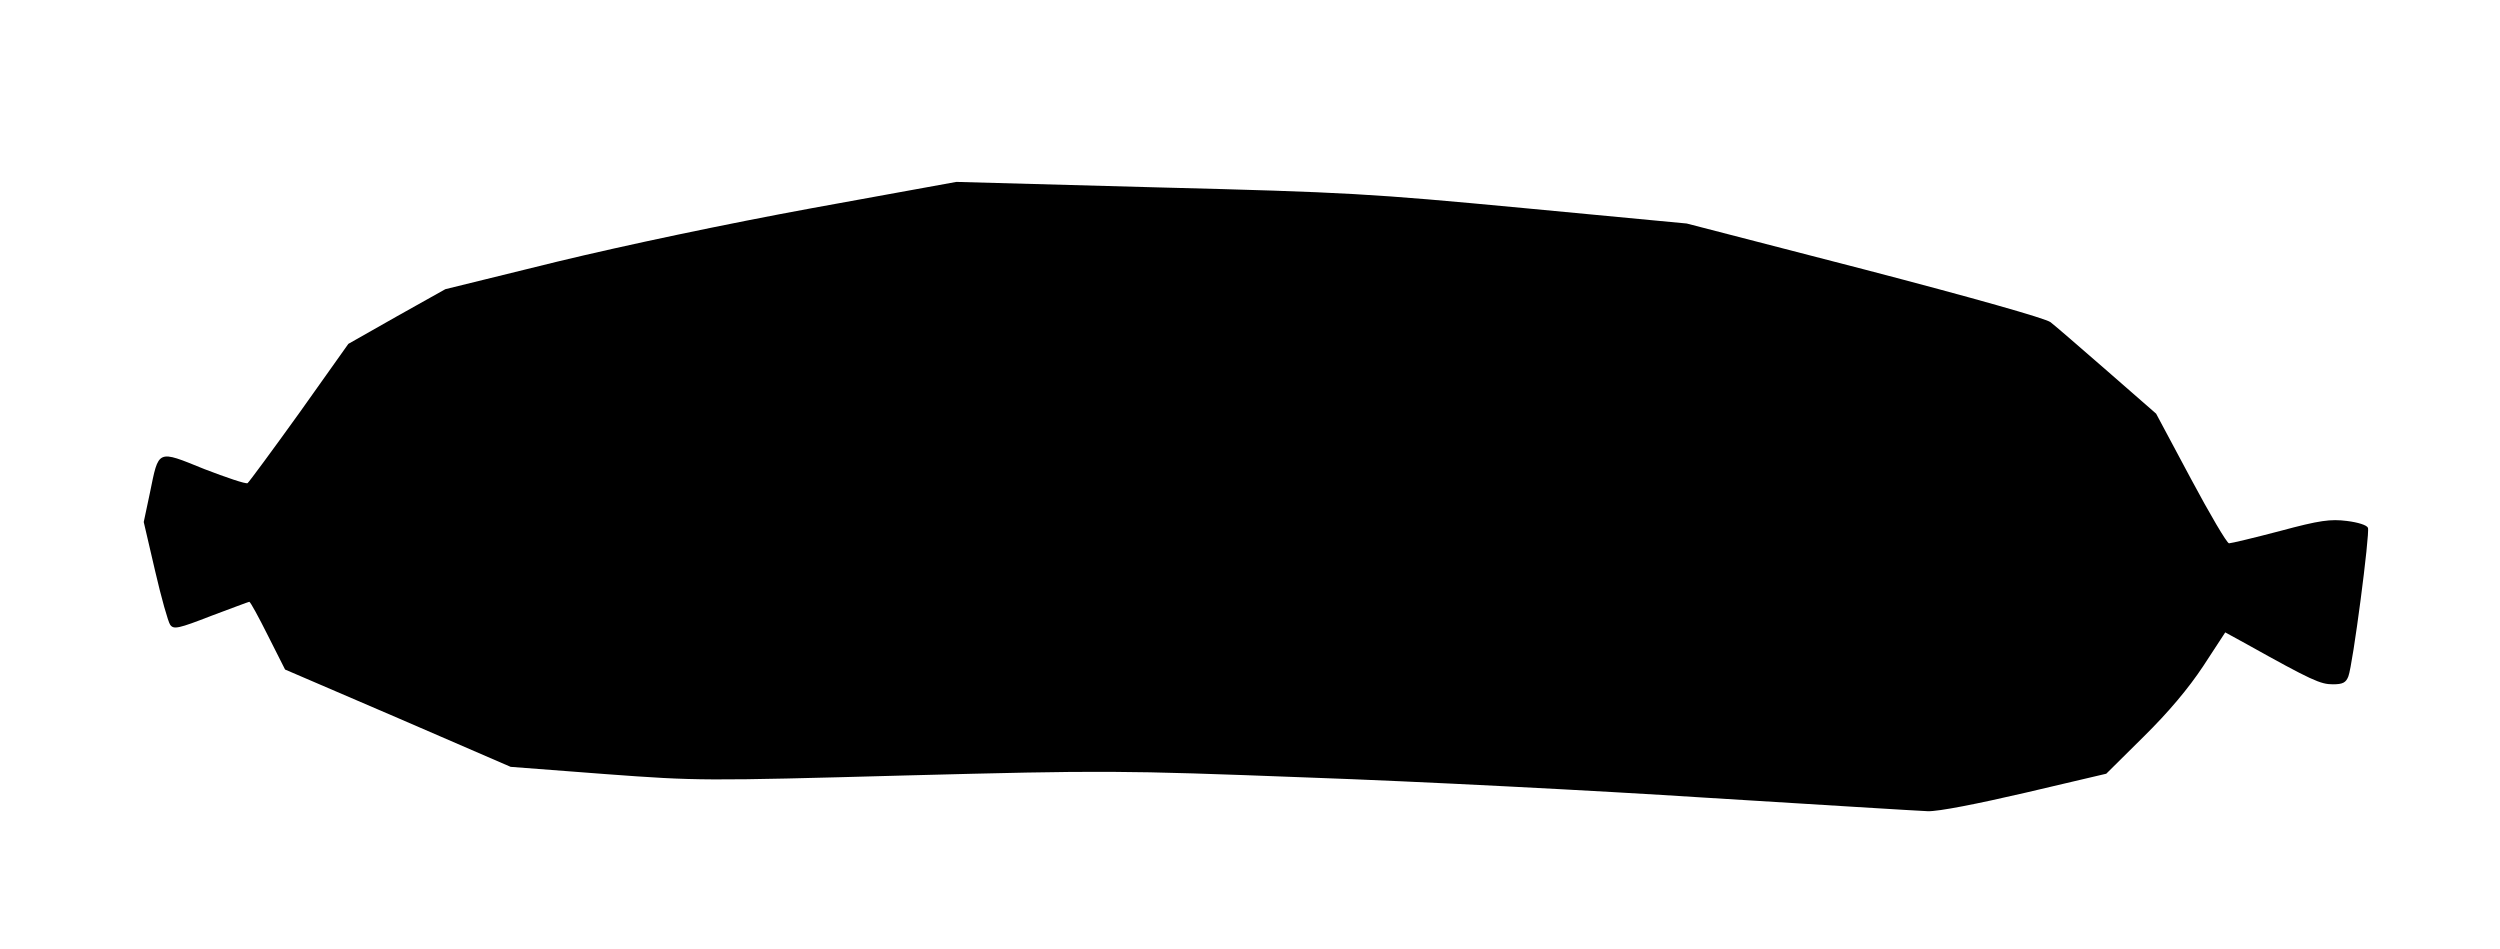 <!DOCTYPE svg PUBLIC "-//W3C//DTD SVG 20010904//EN" "http://www.w3.org/TR/2001/REC-SVG-20010904/DTD/svg10.dtd">
<svg version="1.0" xmlns="http://www.w3.org/2000/svg" width="727px" height="276px" viewBox="0 0 7270 2760" preserveAspectRatio="xMidYMid meet">
<g id="layer1" fill="#000000" stroke="none">
 <path d="M4965 2320 c-324 -21 -847 -48 -1161 -59 -553 -21 -588 -21 -1170 -6 -588 16 -604 16 -874 -4 l-275 -21 -328 -142 -328 -141 -50 -99 c-27 -54 -51 -98 -54 -98 -2 0 -52 19 -111 41 -95 37 -109 40 -119 26 -6 -8 -26 -79 -44 -157 l-33 -142 18 -85 c26 -127 20 -125 158 -69 65 25 121 44 126 41 4 -3 72 -95 151 -205 l142 -200 141 -80 141 -79 325 -80 c199 -48 487 -109 743 -156 l418 -76 587 16 c550 14 617 18 1062 60 l475 45 518 134 c314 82 526 142 540 153 13 10 87 74 165 142 l142 124 101 189 c55 103 105 188 111 188 6 0 73 -16 149 -36 115 -31 146 -35 194 -29 32 4 58 12 61 20 6 16 -44 399 -57 432 -7 18 -16 23 -45 23 -36 0 -61 -11 -251 -117 l-62 -34 -64 98 c-43 65 -101 134 -173 205 l-109 108 -234 55 c-142 33 -254 55 -285 54 -28 -1 -316 -19 -641 -39z"/>
 </g>

</svg>